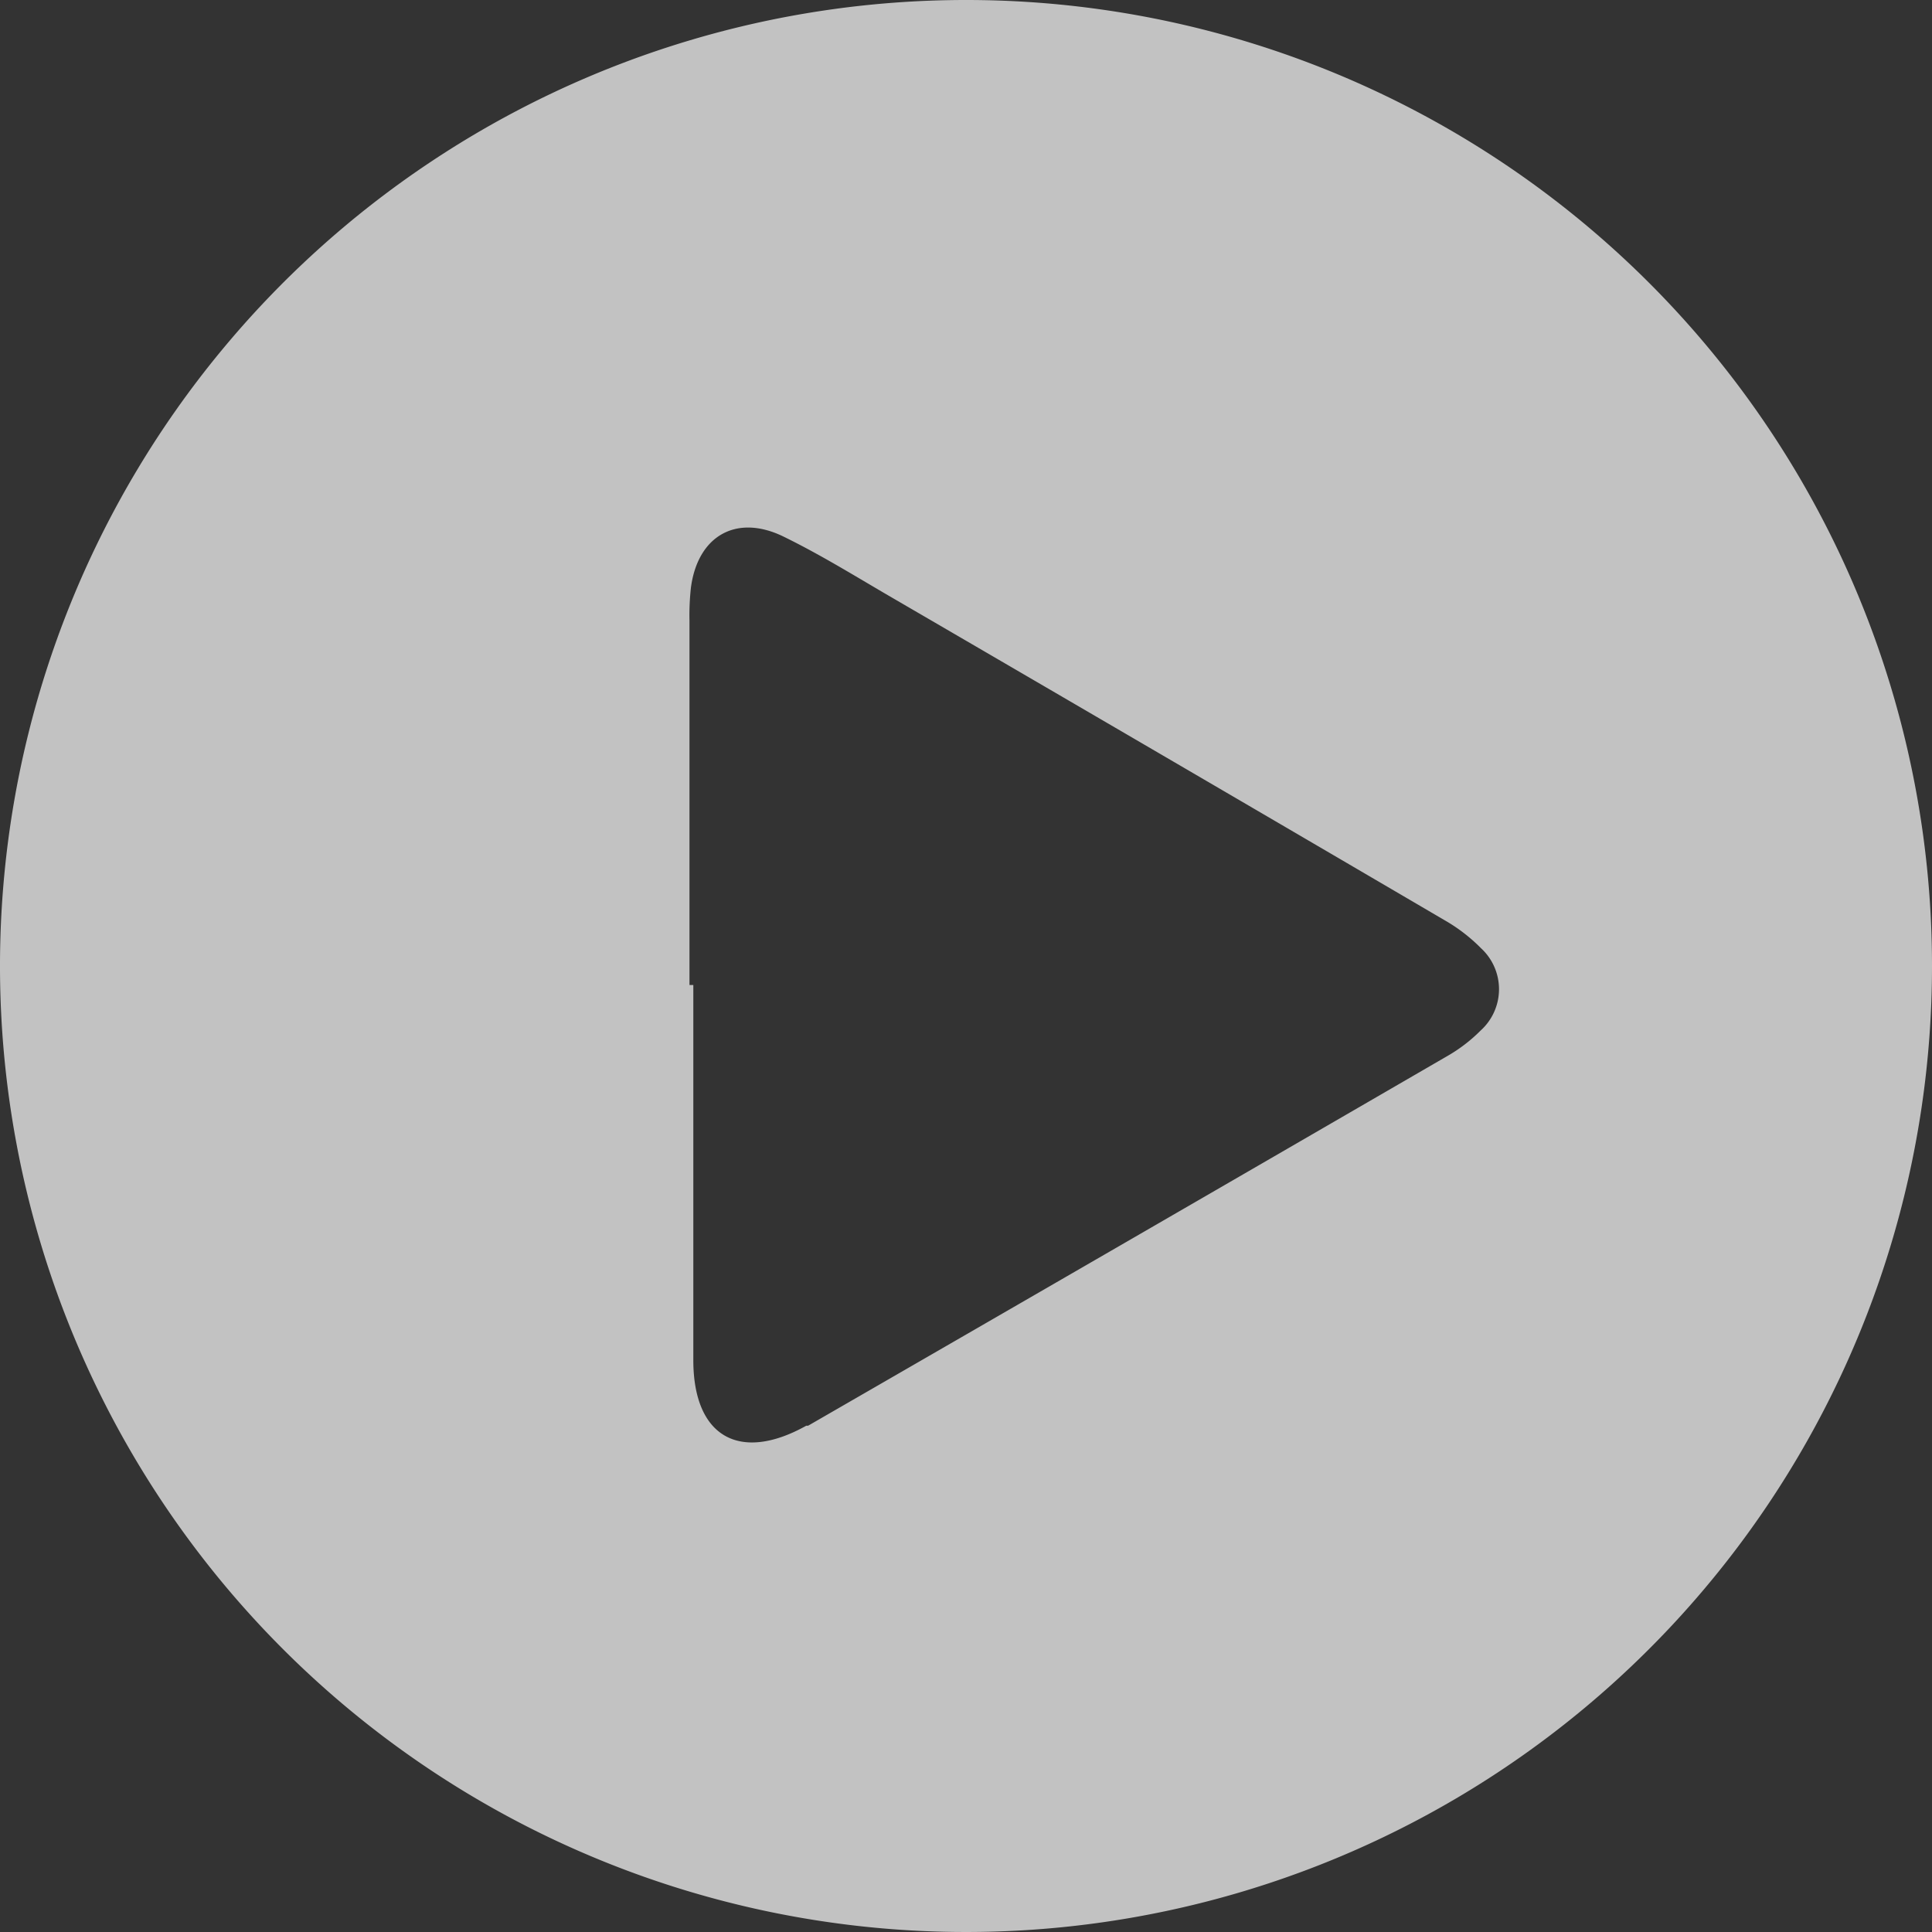 <?xml version="1.0"?>
<svg xmlns="http://www.w3.org/2000/svg" viewBox="0 0 95.44 95.44" width="95.44" height="95.44" x="0" y="0"><rect x="0" y="0" width="95.44" height="95.44" fill="#333333" stroke="none"/><defs><style>.cls-1{fill:#fff;opacity:0.7;}</style></defs><g id="Layer_2" data-name="Layer 2"><g id="video_play_button" data-name="video play button"><path class="cls-1" d="M47.72,0A47.72,47.72,0,1,0,95.44,47.72,47.71,47.71,0,0,0,47.72,0ZM73.14,50.91a7.78,7.78,0,0,1-1.68,1.28Q55.7,61.33,39.92,70.43l-.09,0c-3.28,1.83-5.56.56-5.58-3.19,0-6.19,0-12.39,0-18.58h-.19v-18a12.47,12.47,0,0,1,.07-1.62c.33-2.55,2.22-3.66,4.54-2.55,1.79.87,3.49,1.92,5.22,2.93q13.75,8,27.51,16.06a8.36,8.36,0,0,1,1.76,1.36A2.75,2.75,0,0,1,73.14,50.91Z"/></g></g></svg>
